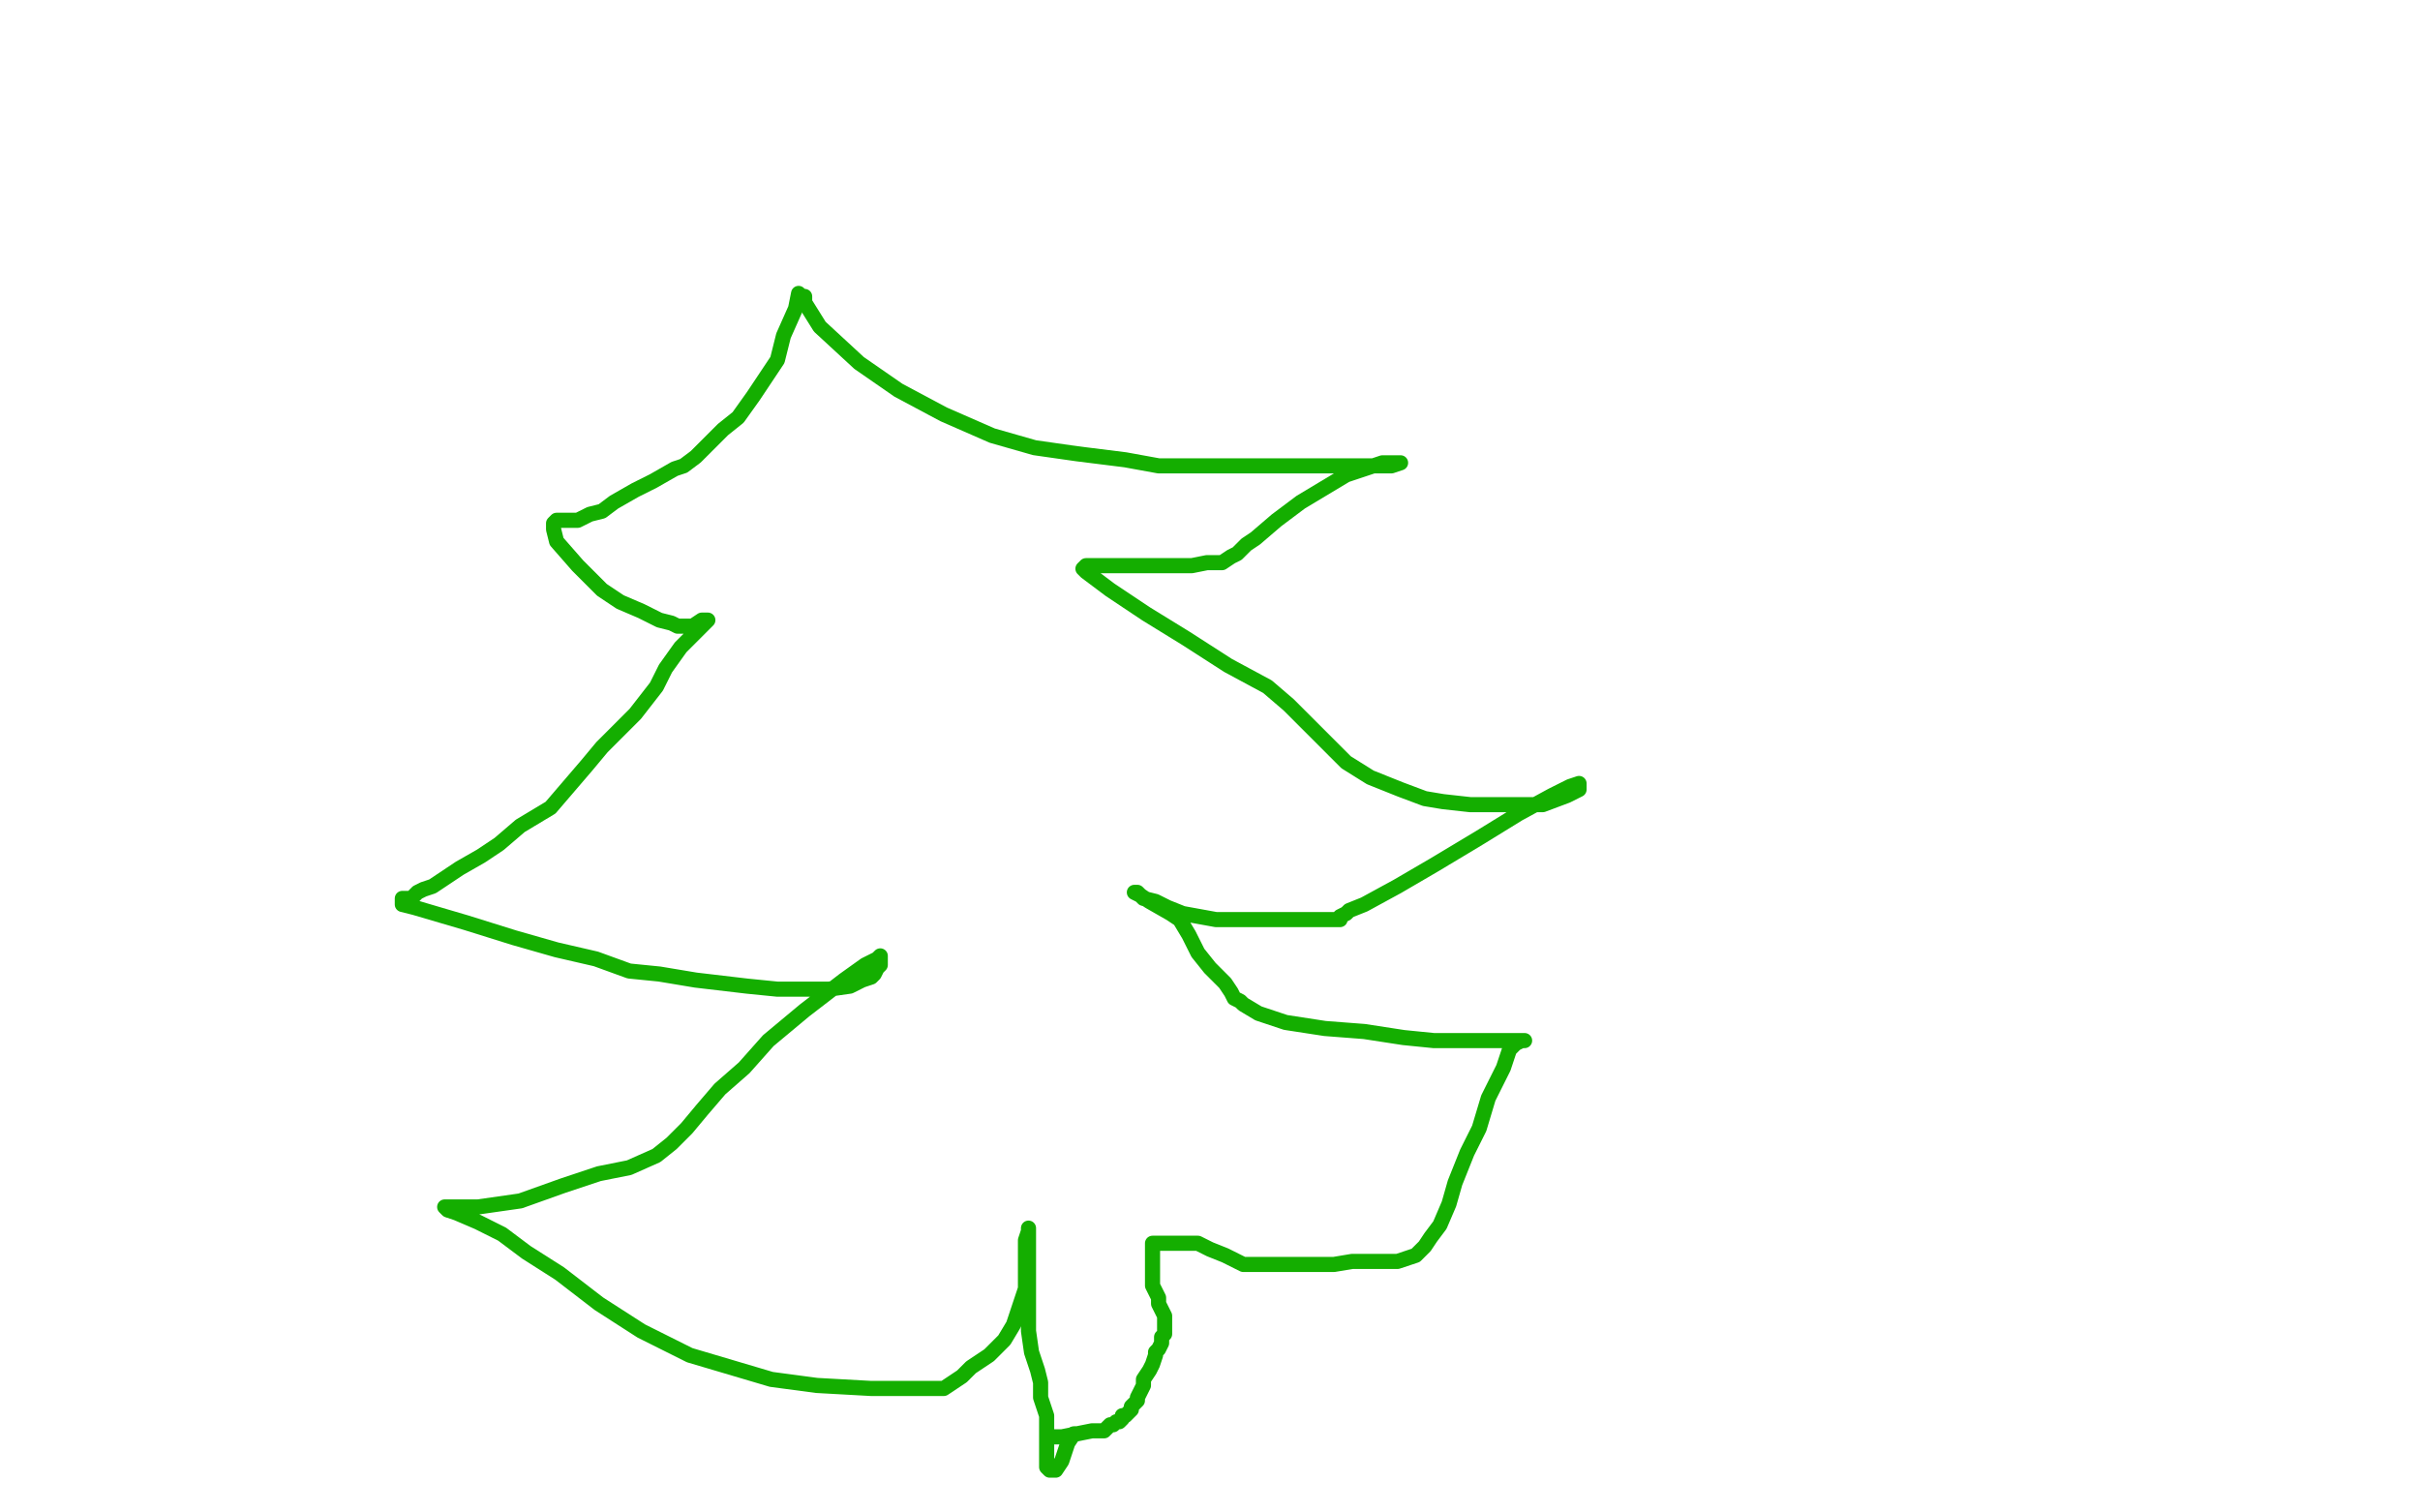 <?xml version="1.0" standalone="no"?>
<!DOCTYPE svg PUBLIC "-//W3C//DTD SVG 1.1//EN"
"http://www.w3.org/Graphics/SVG/1.1/DTD/svg11.dtd">

<svg width="800" height="500" version="1.1" xmlns="http://www.w3.org/2000/svg" xmlns:xlink="http://www.w3.org/1999/xlink" style="stroke-antialiasing: false"><desc>This SVG has been created on https://colorillo.com/</desc><rect x='0' y='0' width='800' height='500' style='fill: rgb(255,255,255); stroke-width:0' /><polyline points="264,97 263,102 259,111 257,119 253,125 249,131 244,138 239,142 234,147 230,151 226,154 223,155 216,159 210,162 203,166 199,169 195,170 193,171 191,172 189,172 187,172 185,172 184,172 183,173 183,174 183,175 184,179 191,187 199,195 205,199 212,202 218,205 222,206 224,207 225,207 226,207 227,207 228,207 229,207 232,205 233,205 234,205 233,206 231,208 229,210 225,214 220,221 217,227 210,236 205,241 199,247 194,253 188,260 182,267 172,273 165,279 159,283 152,287 149,289 143,293 140,294 138,295 137,296 136,297 135,297 134,297 133,297 133,299 137,300 154,305 170,310 184,314 197,317 208,321 218,322 230,324 247,326 257,327 264,327 269,327 274,327 281,326 285,324 288,323 289,322 290,320 291,319 291,317 291,316 290,317 286,319 279,324 266,334 254,344 246,353 238,360 232,367 227,373 222,378 217,382 208,386 198,388 186,392 172,397 165,398 158,399 153,399 151,399 149,399 148,399 147,399 148,400 151,401 158,404 166,408 174,414 185,421 198,431 212,440 228,448 255,456 270,458 288,459 300,459 308,459 312,459 315,457 318,455 321,452 327,448 332,443 335,438 339,426 339,420 339,414 339,410 340,407 340,406 340,407 340,408 340,414 340,420 340,429 340,440 341,447 343,453 344,457 344,462 345,465 346,468 346,471 346,473 346,475 346,476 346,477 346,478 346,479 346,480 346,481 346,482 346,483 346,484 346,485 347,486 348,486 349,486 351,483 353,477 355,474" style="fill: none; stroke: #14ae00; stroke-width: 5; stroke-linejoin: round; stroke-linecap: round; stroke-antialiasing: false; stroke-antialias: 0; opacity: 1.0"/>
<polyline points="266,98 266,100 266,100 271,108 271,108 284,120 284,120 297,129 297,129 312,137 312,137 328,144 328,144 342,148 356,150 372,152 383,154 400,154 415,154 427,154 437,154 443,154 449,154 453,154 457,154 460,154 463,153 460,153 457,153 445,157 430,166 422,172 415,178 412,180 410,182 409,183 407,184 404,186 399,186 394,187 392,187 390,187 388,187 381,187 374,187 367,187 362,187 359,187 358,188 359,189 367,195 379,203 392,211 406,220 419,227 426,233 433,240 439,246 445,252 453,257 463,261 471,264 477,265 486,266 493,266 502,266 510,266 518,263 522,261 522,260 522,259 519,260 513,263 502,269 489,277 474,286 462,293 451,299 446,301 445,302 443,303 443,304 442,304 438,304 431,304 422,304 412,304 402,304 391,302 386,300 382,298 378,297 377,296 376,295 375,295 377,296 380,298 387,302 390,304 393,309 396,315 400,320 405,325 407,328 408,330 410,331 411,332 416,335 425,338 438,340 451,341 464,343 474,344 481,344 487,344 494,344 500,344 502,344 504,344 503,344 501,345 499,347 497,353 492,363 489,373 485,381 481,391 479,398 476,405 473,409 471,412 468,415 465,416 462,417 456,417 447,417 441,418 436,418 431,418 425,418 421,418 416,418 411,418 405,415 400,413 396,411 392,411 391,411 390,411 387,411 384,411 383,411 382,411 381,411 381,412 381,414 381,416 381,417 381,419 381,421 381,425 382,427 383,429 383,431 384,433 385,435 385,436 385,438 385,441 384,442 384,444 383,446 382,447 382,448 381,451 380,453 378,456 378,458 376,462 376,463 375,464 374,465 374,466 373,467 372,468 371,468 371,469 370,470 369,470 368,471 367,471 366,472 365,473 363,473 361,473 356,474 351,475 349,475 348,475 347,475" style="fill: none; stroke: #14ae00; stroke-width: 5; stroke-linejoin: round; stroke-linecap: round; stroke-antialiasing: false; stroke-antialias: 0; opacity: 1.0"/>
</svg>
